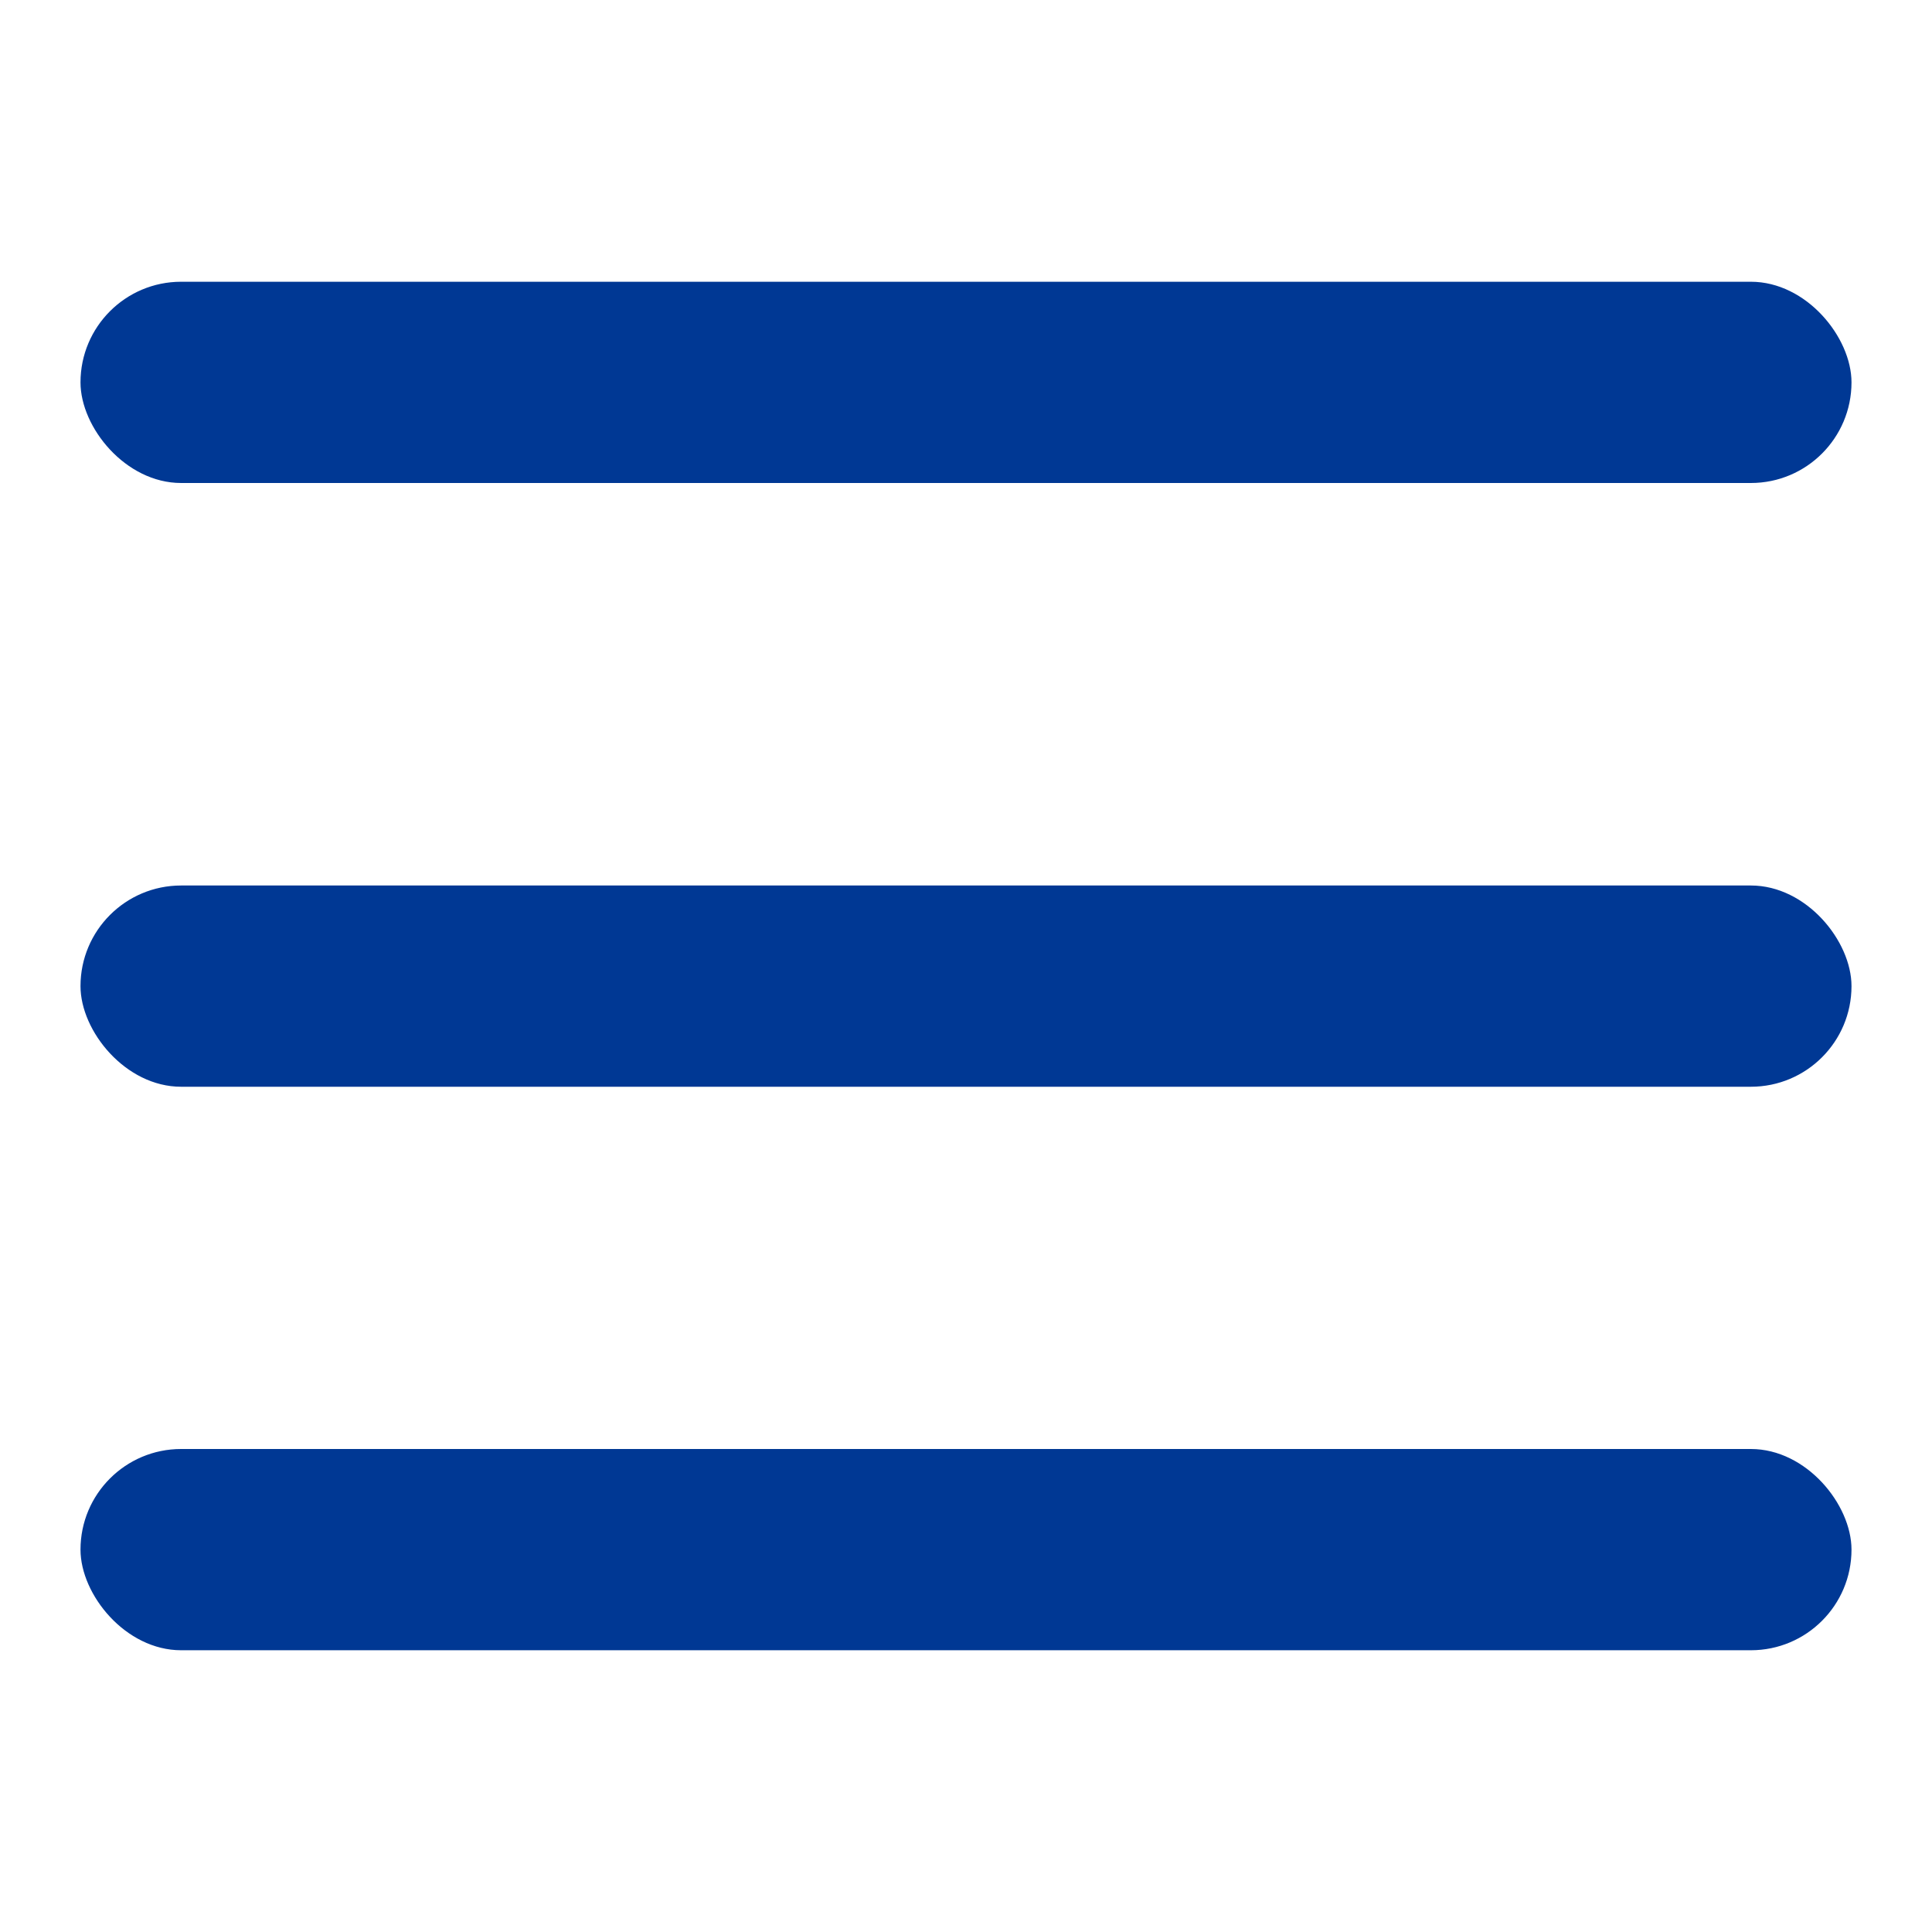 <svg xmlns="http://www.w3.org/2000/svg" width="24" height="24"><rect width="22" height="2.5" rx="1.25" transform="translate(1 3.5)" fill="#003894"/><rect width="22" height="2.5" rx="1.25" transform="translate(1 11)" fill="#003894"/><rect width="22" height="2.5" rx="1.25" transform="translate(1 18)" fill="#003894"/></svg>